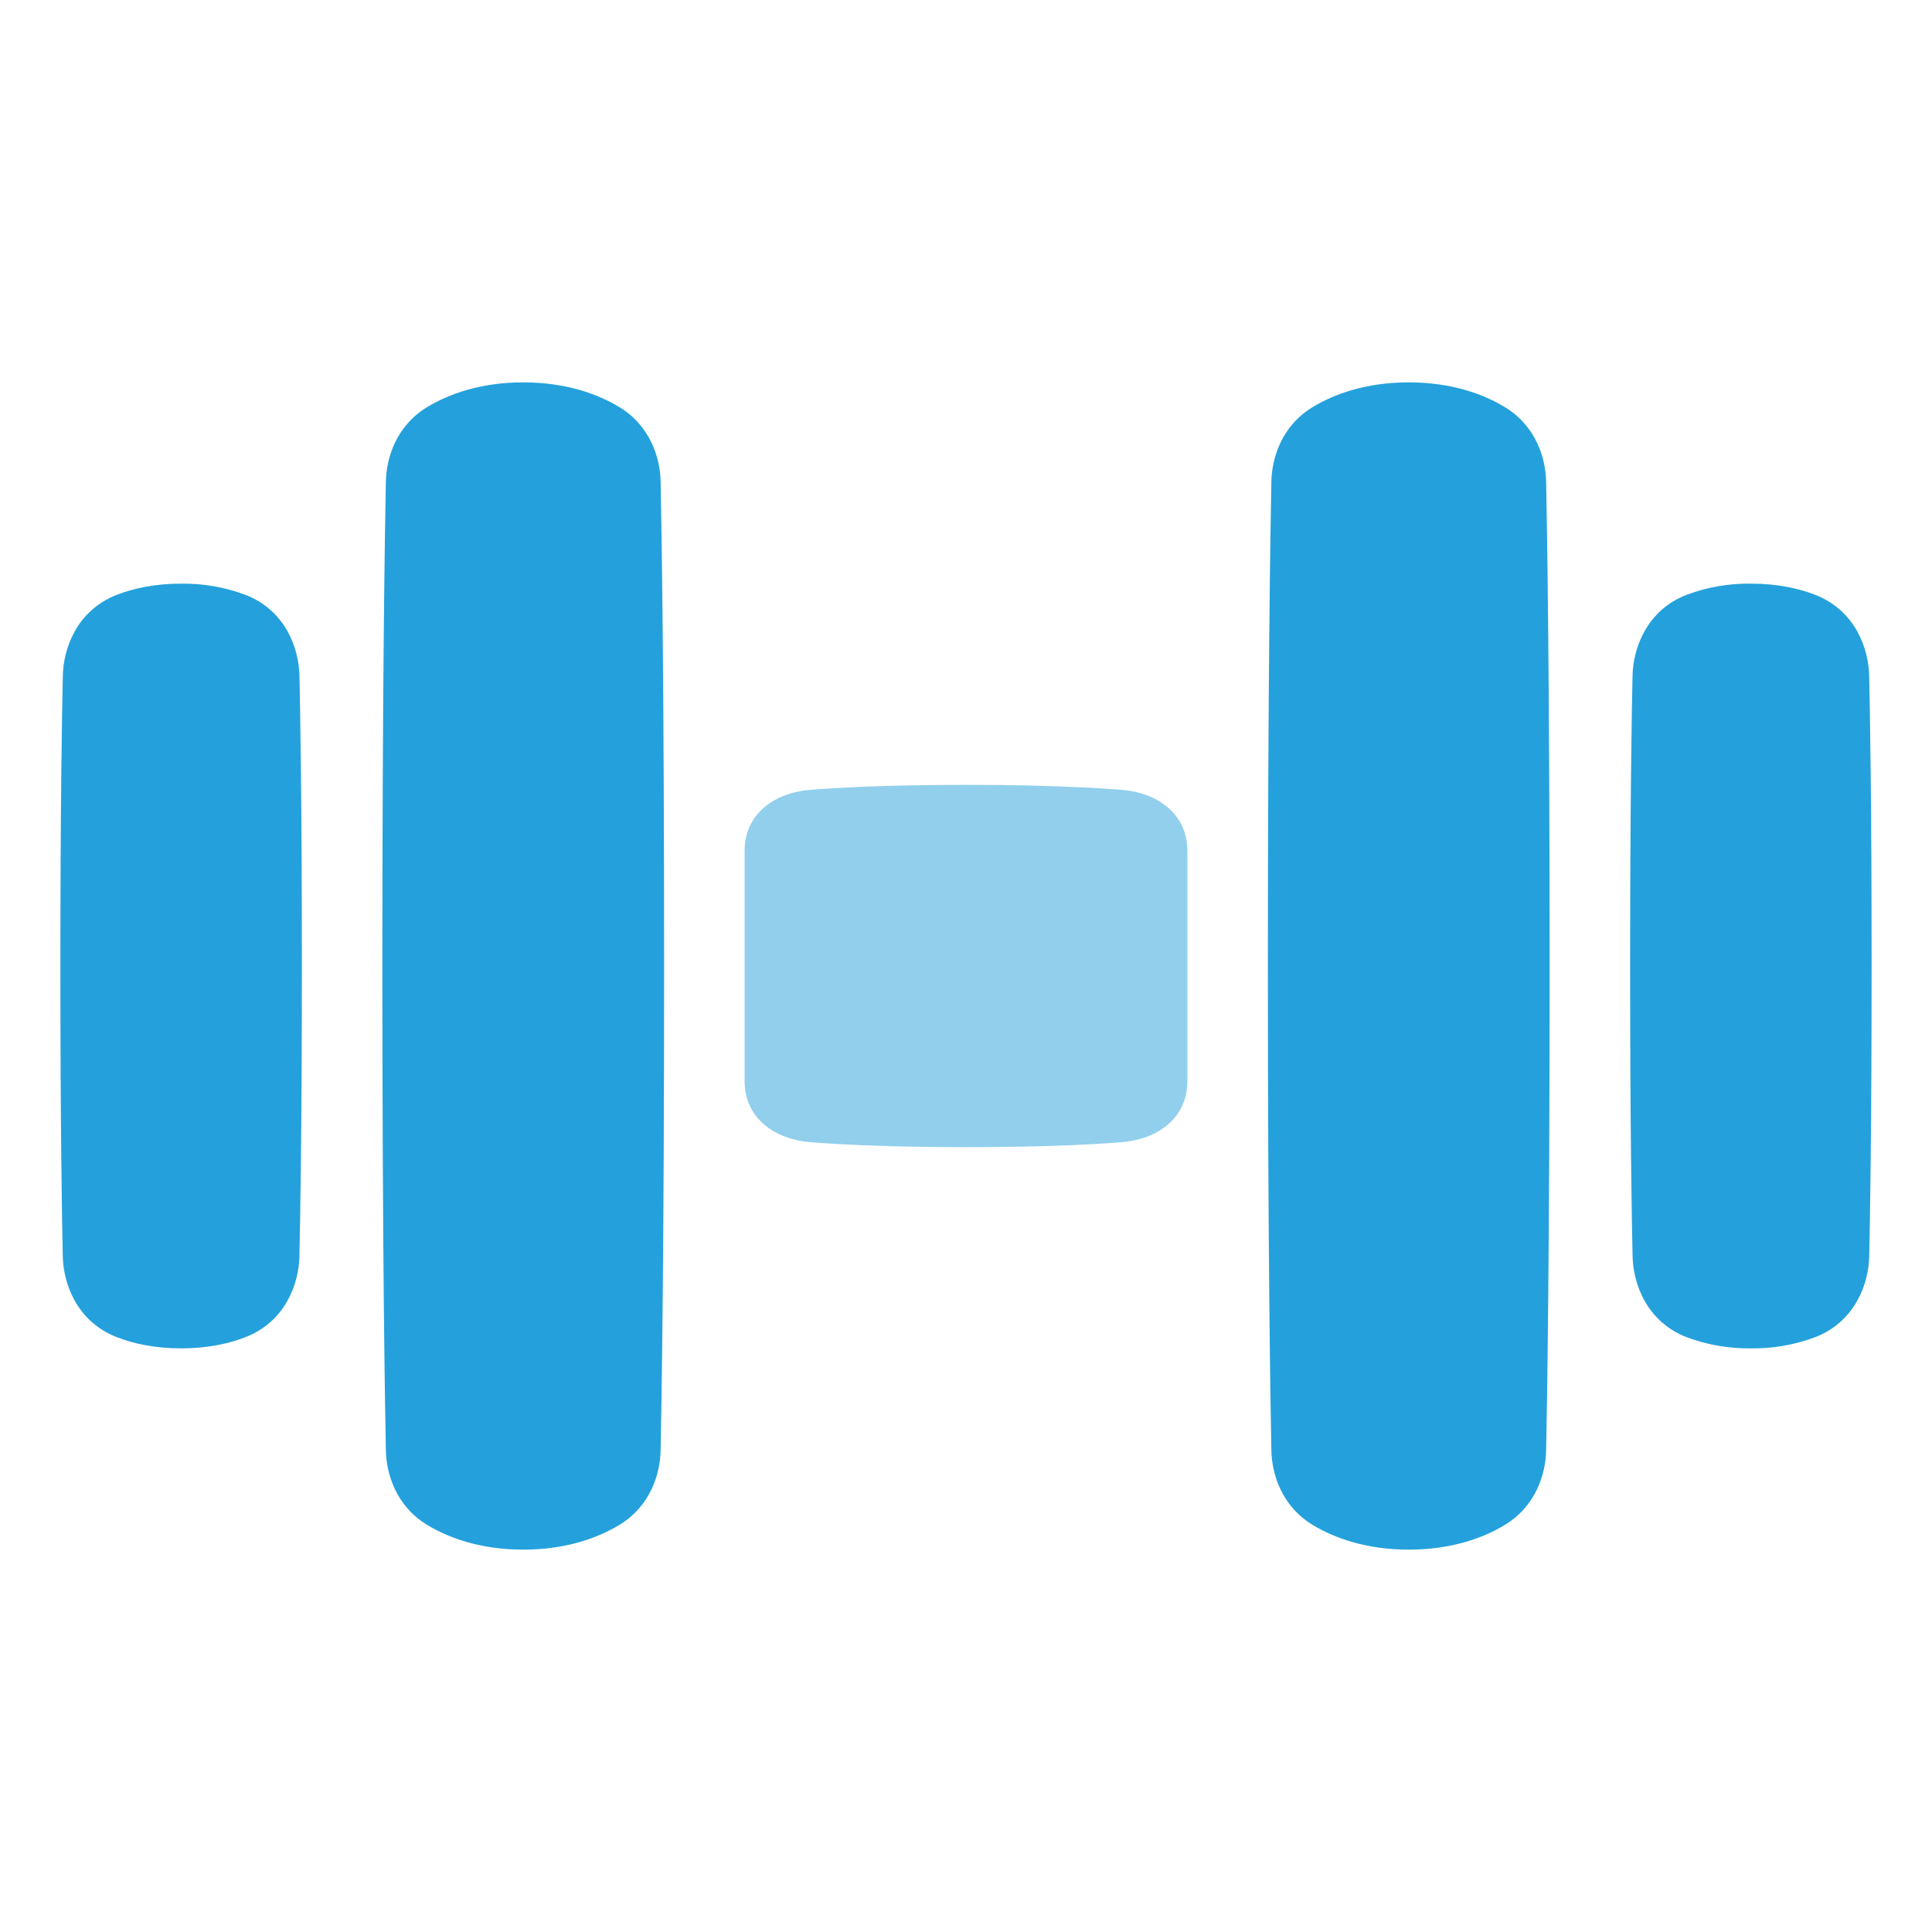 <svg width="80" height="80" viewBox="0 0 80 80" fill="none" xmlns="http://www.w3.org/2000/svg">
<path d="M21.667 15.833C19.87 15.833 18.558 16.333 17.707 16.845C16.392 17.632 15.998 18.978 15.978 19.938C15.94 21.85 15.833 28.162 15.833 40C15.833 51.838 15.94 58.148 15.978 60.062C15.998 61.02 16.392 62.368 17.707 63.155C18.558 63.667 19.87 64.167 21.667 64.167C23.463 64.167 24.775 63.667 25.627 63.155C26.942 62.368 27.335 61.022 27.355 60.062C27.393 58.148 27.5 51.838 27.5 40C27.5 28.162 27.393 21.852 27.355 19.938C27.335 18.98 26.942 17.632 25.627 16.845C24.775 16.333 23.463 15.833 21.667 15.833Z" fill="#24A1DC"/>
<path d="M58.333 15.833C60.13 15.833 61.442 16.333 62.293 16.845C63.607 17.632 64.002 18.978 64.022 19.938C64.06 21.852 64.167 28.162 64.167 40C64.167 51.838 64.06 58.148 64.022 60.062C64.002 61.02 63.608 62.368 62.293 63.155C61.442 63.667 60.13 64.167 58.333 64.167C56.537 64.167 55.225 63.667 54.373 63.155C53.058 62.368 52.665 61.022 52.645 60.062C52.607 58.15 52.5 51.838 52.5 40C52.5 28.162 52.607 21.852 52.645 19.938C52.665 18.98 53.058 17.632 54.373 16.845C55.225 16.333 56.537 15.833 58.333 15.833Z" fill="#24A1DC"/>
<path d="M7.5 24.167C6.4 24.167 5.518 24.367 4.843 24.628C3.15 25.285 2.627 26.888 2.602 27.962C2.568 29.457 2.5 33.29 2.5 40C2.5 46.71 2.567 50.543 2.6 52.038C2.625 53.112 3.15 54.717 4.843 55.372C5.518 55.633 6.4 55.833 7.5 55.833C8.6 55.833 9.482 55.633 10.157 55.372C11.85 54.717 12.373 53.112 12.398 52.038C12.432 50.543 12.5 46.71 12.5 40C12.5 33.29 12.433 29.457 12.4 27.962C12.375 26.888 11.85 25.283 10.157 24.628C9.307 24.311 8.406 24.155 7.5 24.167Z" fill="#24A1DC"/>
<path d="M72.5 24.167C73.6 24.167 74.482 24.367 75.157 24.628C76.848 25.285 77.373 26.888 77.398 27.962C77.432 29.457 77.5 33.29 77.5 40C77.5 46.71 77.433 50.543 77.4 52.038C77.375 53.112 76.85 54.717 75.157 55.372C74.307 55.689 73.406 55.845 72.5 55.833C71.594 55.845 70.693 55.689 69.843 55.372C68.152 54.717 67.627 53.112 67.602 52.038C67.568 50.543 67.5 46.71 67.5 40C67.5 33.29 67.567 29.457 67.6 27.962C67.625 26.888 68.15 25.283 69.843 24.628C70.693 24.311 71.594 24.155 72.5 24.167Z" fill="#24A1DC"/>
<path fill-rule="evenodd" clip-rule="evenodd" d="M30.833 35.238V44.76C30.833 46.343 32.127 47.172 33.505 47.29C33.792 47.315 34.213 47.346 34.78 47.377C35.913 47.44 37.625 47.5 40 47.5C42.375 47.5 44.088 47.44 45.22 47.377C45.787 47.346 46.208 47.315 46.495 47.29C47.873 47.173 49.167 46.343 49.167 44.761V35.238C49.167 33.658 47.873 32.828 46.495 32.71C46.07 32.675 45.645 32.646 45.22 32.623C43.481 32.535 41.741 32.494 40 32.5C37.625 32.5 35.912 32.56 34.78 32.623C34.213 32.653 33.792 32.685 33.505 32.71C32.127 32.827 30.833 33.658 30.833 35.238Z" fill="#24A1DC" fill-opacity="0.5"/>
</svg>
